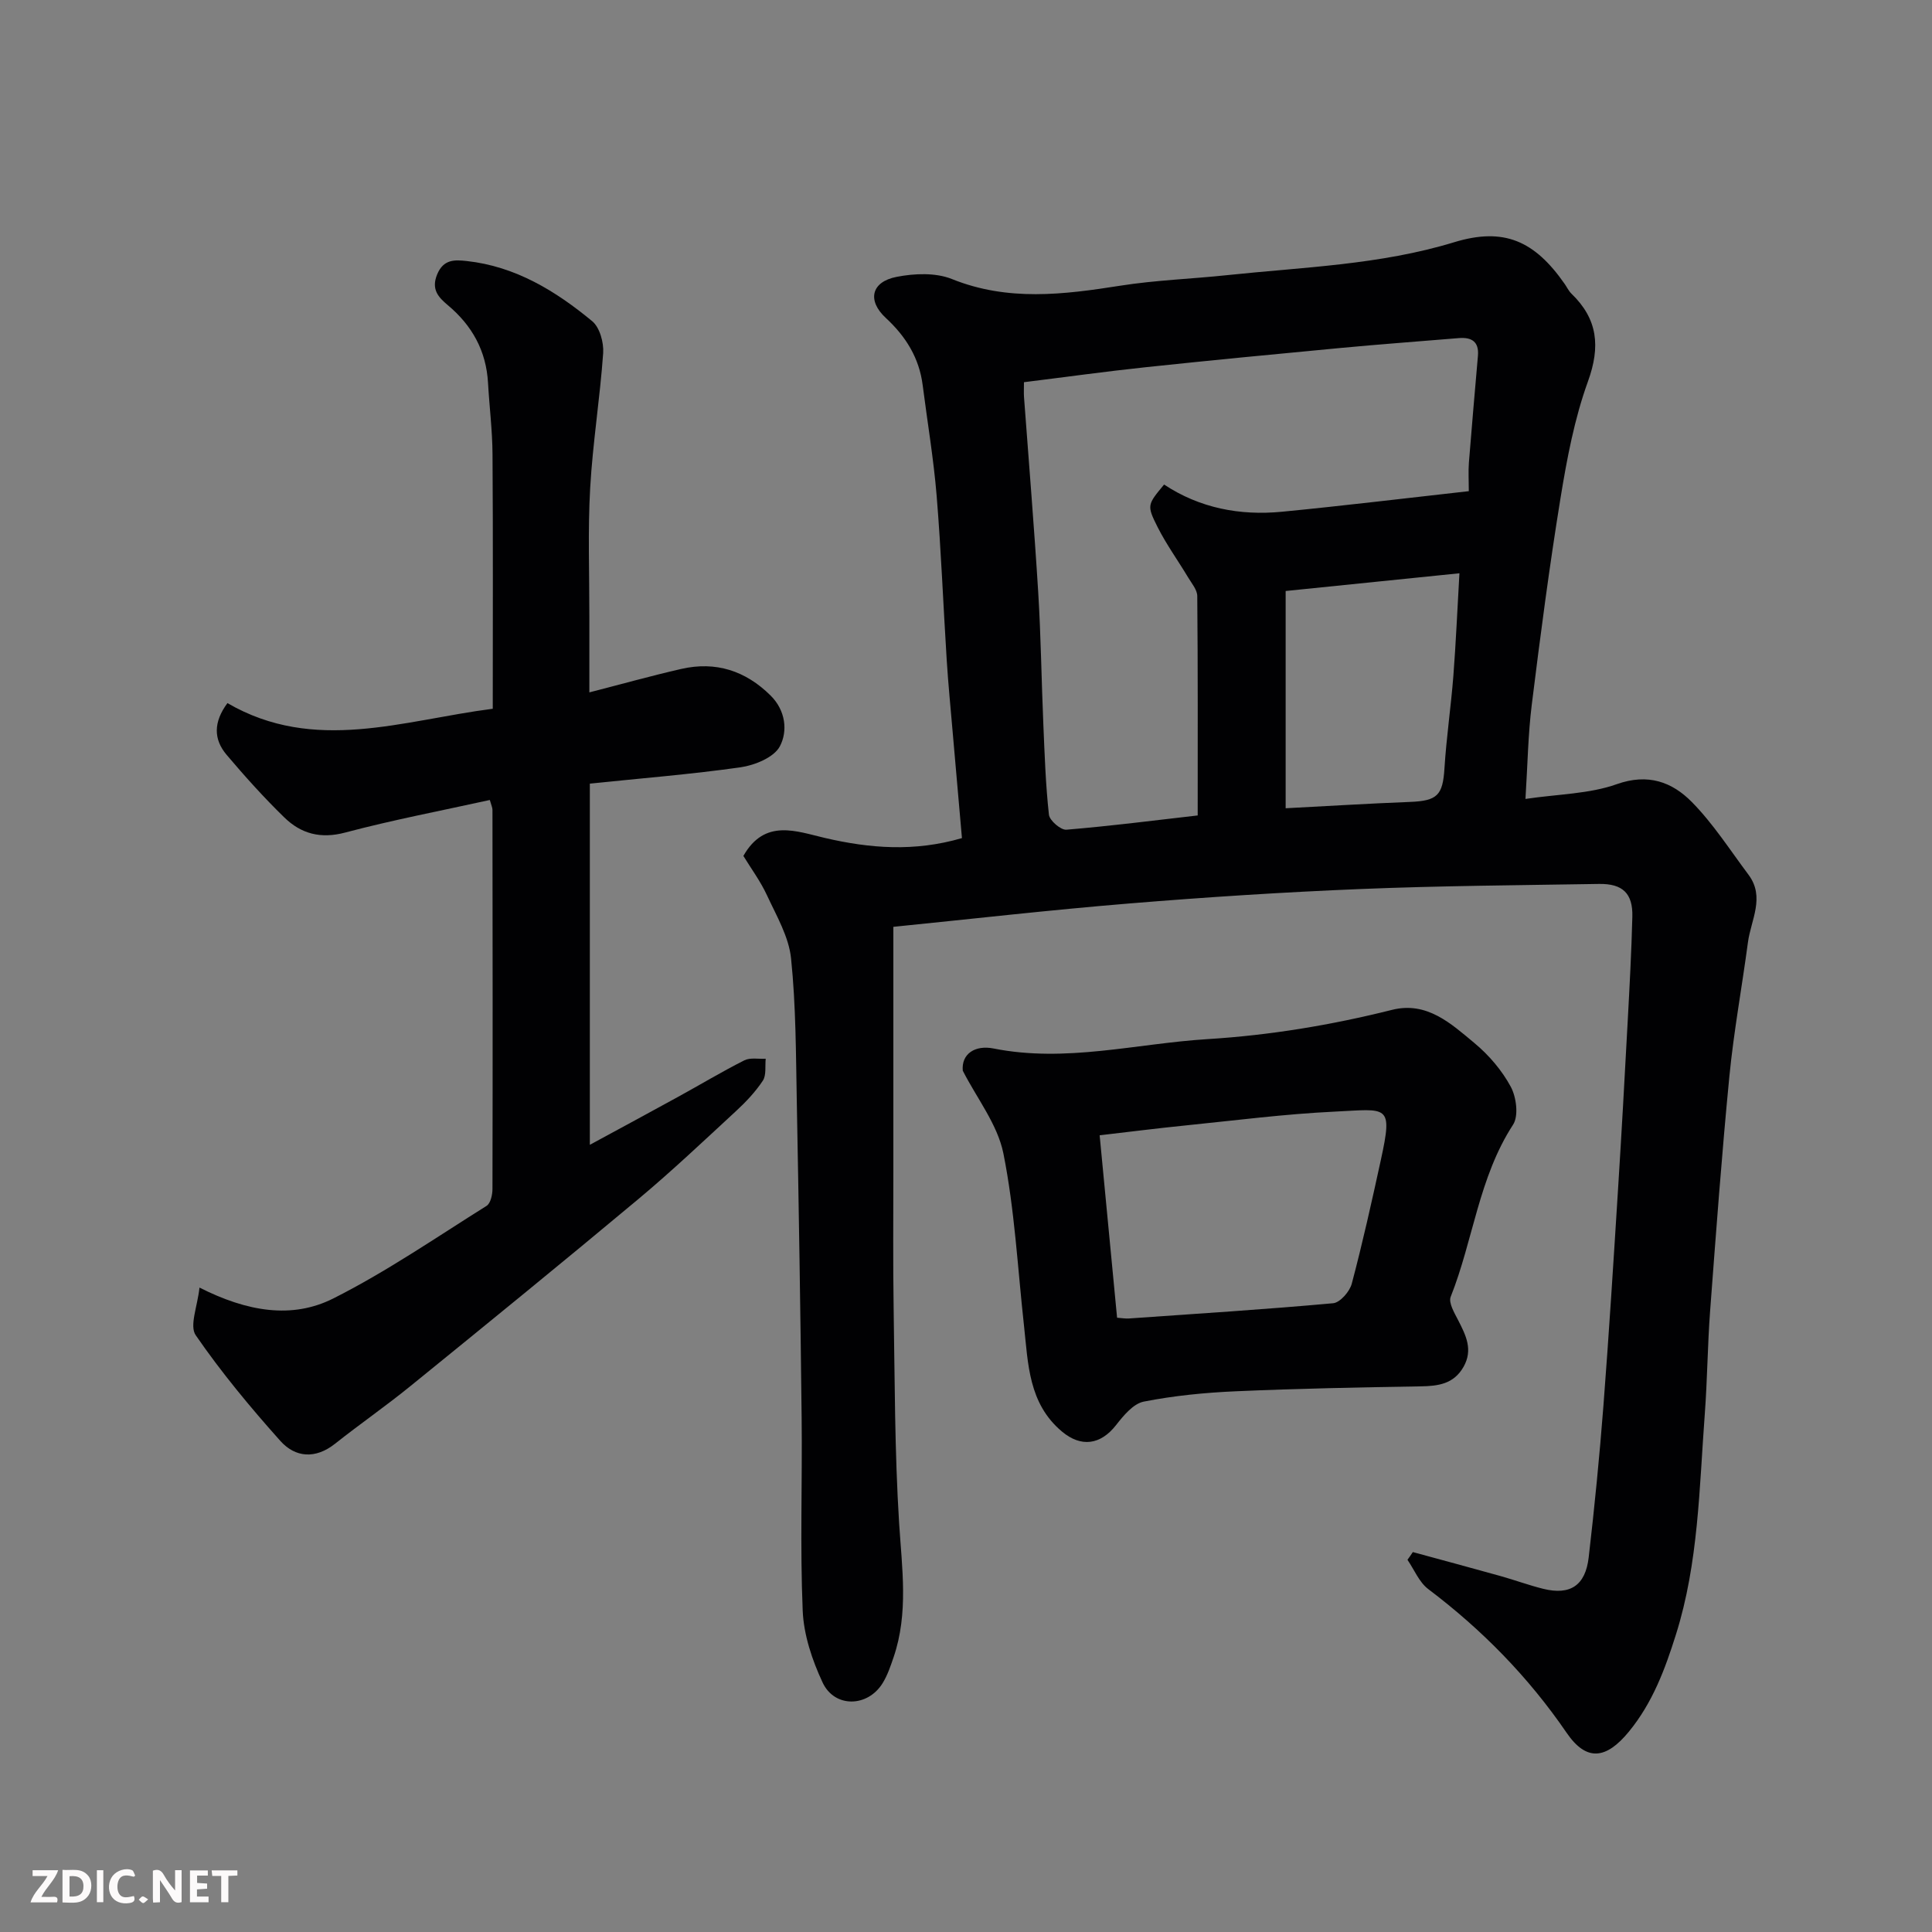 <svg enable-background="new 0 0 400 400" viewBox="0 0 400 400" xmlns="http://www.w3.org/2000/svg"><rect x="0" y="0" width="400" height="400" fill="#808080" stroke="none"/><path d="m292.51 321.34c6.05 1.65 12.1 3.27 18.14 4.96 2.97.83 5.88 1.91 8.87 2.65 5.55 1.37 8.72-.66 9.4-6.5 1.21-10.43 2.24-20.9 3.05-31.37 1.15-14.95 2.09-29.93 3.03-44.9.73-11.53 1.37-23.06 1.99-34.6.39-7.26.79-14.53.97-21.8.12-4.81-2-6.85-6.91-6.77-16.43.27-32.87.38-49.29 1.05-15.98.65-31.96 1.68-47.9 2.99-16.5 1.35-32.95 3.24-48.9 4.84v50.63c0 9.5-.09 19 .06 28.49.24 14.77.21 29.56 1.13 44.28.59 9.39 1.98 18.66-1.14 27.82-.63 1.84-1.26 3.74-2.28 5.38-3.09 5-9.95 5.15-12.42-.15-2.16-4.62-3.91-9.84-4.12-14.87-.56-13.31-.07-26.65-.22-39.98-.24-21.76-.59-43.52-1-65.29-.19-9.93-.17-19.91-1.19-29.77-.46-4.48-3.01-8.81-4.97-13.04-1.35-2.93-3.31-5.57-4.9-8.18 4.42-7.82 11.04-5.07 16.84-3.73 9.36 2.18 18.56 2.91 28.41.04-.65-7.39-1.29-14.72-1.93-22.06-.42-4.92-.91-9.83-1.22-14.76-.72-11.36-1.16-22.75-2.09-34.09-.63-7.65-1.92-15.25-2.89-22.87-.72-5.64-3.48-10.07-7.62-13.9-3.92-3.62-3.04-7.5 2.23-8.52 3.68-.72 8.08-.9 11.44.45 11.59 4.67 23.12 3.23 34.87 1.38 7.29-1.15 14.72-1.4 22.08-2.18 15.76-1.67 31.66-2.12 47.04-6.82 10.3-3.14 16.66-.3 22.89 8.65.46.67.82 1.44 1.39 2 5.46 5.27 6.03 10.95 3.42 18.17-2.8 7.73-4.35 15.99-5.68 24.14-2.31 14.2-4.18 28.48-5.95 42.76-.77 6.17-.86 12.42-1.31 19.54 6.81-1.01 13.21-1.03 18.89-3.05 6.49-2.31 11.47-.45 15.54 3.67 4.44 4.5 7.92 9.96 11.74 15.06 3.49 4.66.51 9.36-.11 14.02-1.23 9.22-2.92 18.39-3.83 27.63-1.58 16.21-2.78 32.46-4 48.7-.53 7.09-.57 14.21-1.1 21.29-1.15 15.34-1.29 30.83-5.98 45.7-2.25 7.16-4.83 14.1-9.72 20.07-4.73 5.77-8.81 6.26-12.92.24-7.9-11.54-17.5-21.33-28.64-29.74-1.88-1.42-2.89-4.01-4.3-6.06.38-.5.74-1.05 1.11-1.6zm11.59-219.65c0-2.28-.12-4.11.02-5.93.58-7.37 1.24-14.73 1.87-22.1.25-2.9-1.28-3.88-3.95-3.66-8.19.68-16.39 1.28-24.57 2.05-13.4 1.26-26.8 2.55-40.19 3.97-8.41.89-16.78 2.06-25.28 3.11 0 1.43-.05 2.26.01 3.08.99 13.46 2.11 26.92 2.94 40.39.56 9.08.67 18.19 1.06 27.29.27 6.27.47 12.55 1.16 18.78.13 1.21 2.45 3.21 3.62 3.11 9.27-.77 18.51-1.96 27.18-2.95 0-15.33.05-30.38-.09-45.43-.01-1.3-1.17-2.63-1.91-3.88-2.09-3.49-4.5-6.81-6.32-10.43-2.27-4.51-2.07-4.61 1.36-8.77 7.4 4.89 15.71 6.47 24.41 5.63 12.71-1.23 25.39-2.78 38.68-4.26zm-37.92 20.67v44.98c8.69-.45 17.2-.98 25.73-1.31 5.69-.22 6.8-1.39 7.15-6.95.4-6.38 1.34-12.72 1.84-19.1.53-6.85.82-13.72 1.26-21.29-12.34 1.26-23.9 2.44-35.98 3.67z" fill="#010103"/><path d="m122.12 162.24v74.78c6.34-3.44 12.32-6.66 18.27-9.93 4.58-2.51 9.06-5.21 13.72-7.56 1.22-.61 2.93-.25 4.42-.33-.16 1.54.16 3.39-.59 4.54-1.53 2.31-3.5 4.4-5.55 6.29-6.67 6.16-13.27 12.41-20.23 18.23-15.61 13.04-31.39 25.89-47.18 38.71-5.08 4.13-10.47 7.86-15.6 11.93-4.07 3.23-8.24 2.9-11.36-.6-6.22-6.96-12.22-14.19-17.5-21.86-1.34-1.95.38-6.01.78-9.86 9.89 5 19.17 6.55 27.71 2.25 11-5.54 21.25-12.6 31.73-19.17.83-.52 1.22-2.3 1.22-3.5.06-26.16.03-52.32 0-78.49 0-.47-.24-.94-.55-2.04-10.01 2.21-20.07 4.12-29.94 6.74-5.11 1.36-9.16.24-12.62-3.14-4.2-4.09-8.14-8.47-11.93-12.95-2.73-3.22-2.75-6.78.17-10.71 18.02 10.47 36.3 3.56 54.93 1.17 0-17.74.07-35.21-.05-52.68-.03-4.93-.65-9.85-.93-14.78-.37-6.63-3.29-11.89-8.34-16.11-1.94-1.63-3.47-3.26-2.19-6.36 1.31-3.18 3.66-3.03 6.1-2.77 10.1 1.1 18.42 6.19 26 12.46 1.56 1.29 2.42 4.42 2.27 6.61-.66 9.32-2.16 18.59-2.69 27.92-.5 8.8-.16 17.66-.17 26.49-.01 4.98 0 9.96 0 15.83 6.67-1.71 12.83-3.44 19.05-4.86 7.12-1.62 13.28.37 18.47 5.51 3.14 3.11 3.58 7.38 1.92 10.52-1.21 2.29-5.18 3.91-8.13 4.34-10.22 1.45-20.53 2.27-31.21 3.38z" fill="#010103"/><path d="m199.33 221.67c-.31-3.51 2.58-5.35 6.38-4.59 14.96 2.98 29.52-1.02 44.27-1.94 12.98-.8 25.65-2.91 38.22-6.06 7.23-1.81 12.21 2.84 17.07 6.88 2.99 2.48 5.69 5.65 7.52 9.04 1.16 2.15 1.66 6.04.47 7.86-7.1 10.92-8.25 23.9-12.91 35.63-.49 1.23.77 3.33 1.55 4.85 1.59 3.12 3.12 6.1 1.11 9.65-2.02 3.55-5.22 3.98-8.88 4.04-12.77.21-25.54.46-38.29 1.02-6.38.28-12.79.91-19.04 2.14-2.17.43-4.2 2.9-5.74 4.87-3.21 4.1-7.24 4.64-11.19 1.33-6.95-5.83-7-14.03-7.87-21.99-1.31-11.89-1.92-23.91-4.26-35.6-1.21-6.01-5.51-11.43-8.41-17.13zm31.95 51.15c1.12.08 1.78.21 2.42.16 14.11-.99 28.23-1.88 42.31-3.16 1.44-.13 3.43-2.42 3.86-4.05 2.25-8.47 4.15-17.04 6.02-25.61 2.55-11.67 1.39-10.53-9.58-10.01-10.31.49-20.58 1.82-30.85 2.86-5.79.58-11.56 1.32-17.79 2.04 1.24 12.96 2.41 25.18 3.61 37.77z" fill="#010103"/><g fill="#fcfafa"><path d="m37.59 393.81c-.92.31-1.52.05-2-.78-.7-1.2-1.52-2.34-2.47-3.78v4.59c-.55.03-.95.05-1.41.07-.03-.37-.06-.64-.06-.91 0-1.91 0-3.81 0-5.7 1.13-.41 1.77-.03 2.29.91.62 1.11 1.38 2.14 2.31 3.19v-4.2h1.35v6.61z"/><path d="m12.94 393.88v-6.75c1.9.19 3.93-.54 5.37 1.29.8 1.01.78 2.88.03 3.97-1.37 1.97-3.4 1.51-5.4 1.49m1.45-1.22c2.04.12 2.92-.58 2.89-2.21-.03-1.51-.98-2.19-2.89-2z"/><path d="m11.81 393.87h-5.49c.68-2.18 2.47-3.48 3.51-5.45h-3.08v-1.21h5.29c-.71 2.13-2.44 3.48-3.47 5.51.86 0 1.63.04 2.39-.01.79-.05 1.14.21.85 1.16"/><path d="m39.33 393.86v-6.61h3.7v1.07h-2.22v1.52c.68.04 1.34.09 2.07.13v1.07c-.72.05-1.38.09-2.1.14v1.48h2.4v1.19h-3.84z"/><path d="m27.71 388.56c-1.15-.3-2.46-.61-3.1.64-.37.73-.41 1.93-.06 2.67.63 1.35 1.99.93 3.17.68.35.94-.01 1.32-.93 1.46-1.62.25-3.05-.27-3.76-1.48-.73-1.24-.6-3.03.31-4.17.88-1.11 2.71-1.7 4-1.16.32.13.44.74.65 1.12-.1.08-.19.16-.28.24"/><path d="m49.15 387.24v1.07c-.59.02-1.17.05-1.87.08v5.44h-1.48v-5.44h-1.85c-.05-.4-.08-.73-.13-1.15z"/><path d="m20.06 387.21h1.33v6.62h-1.33z"/><path d="m30.68 393.25c-.49.38-.8.79-1.05.76-.32-.05-.6-.45-.9-.7.26-.24.51-.64.8-.67.29-.04.62.3 1.15.61"/></g></svg>